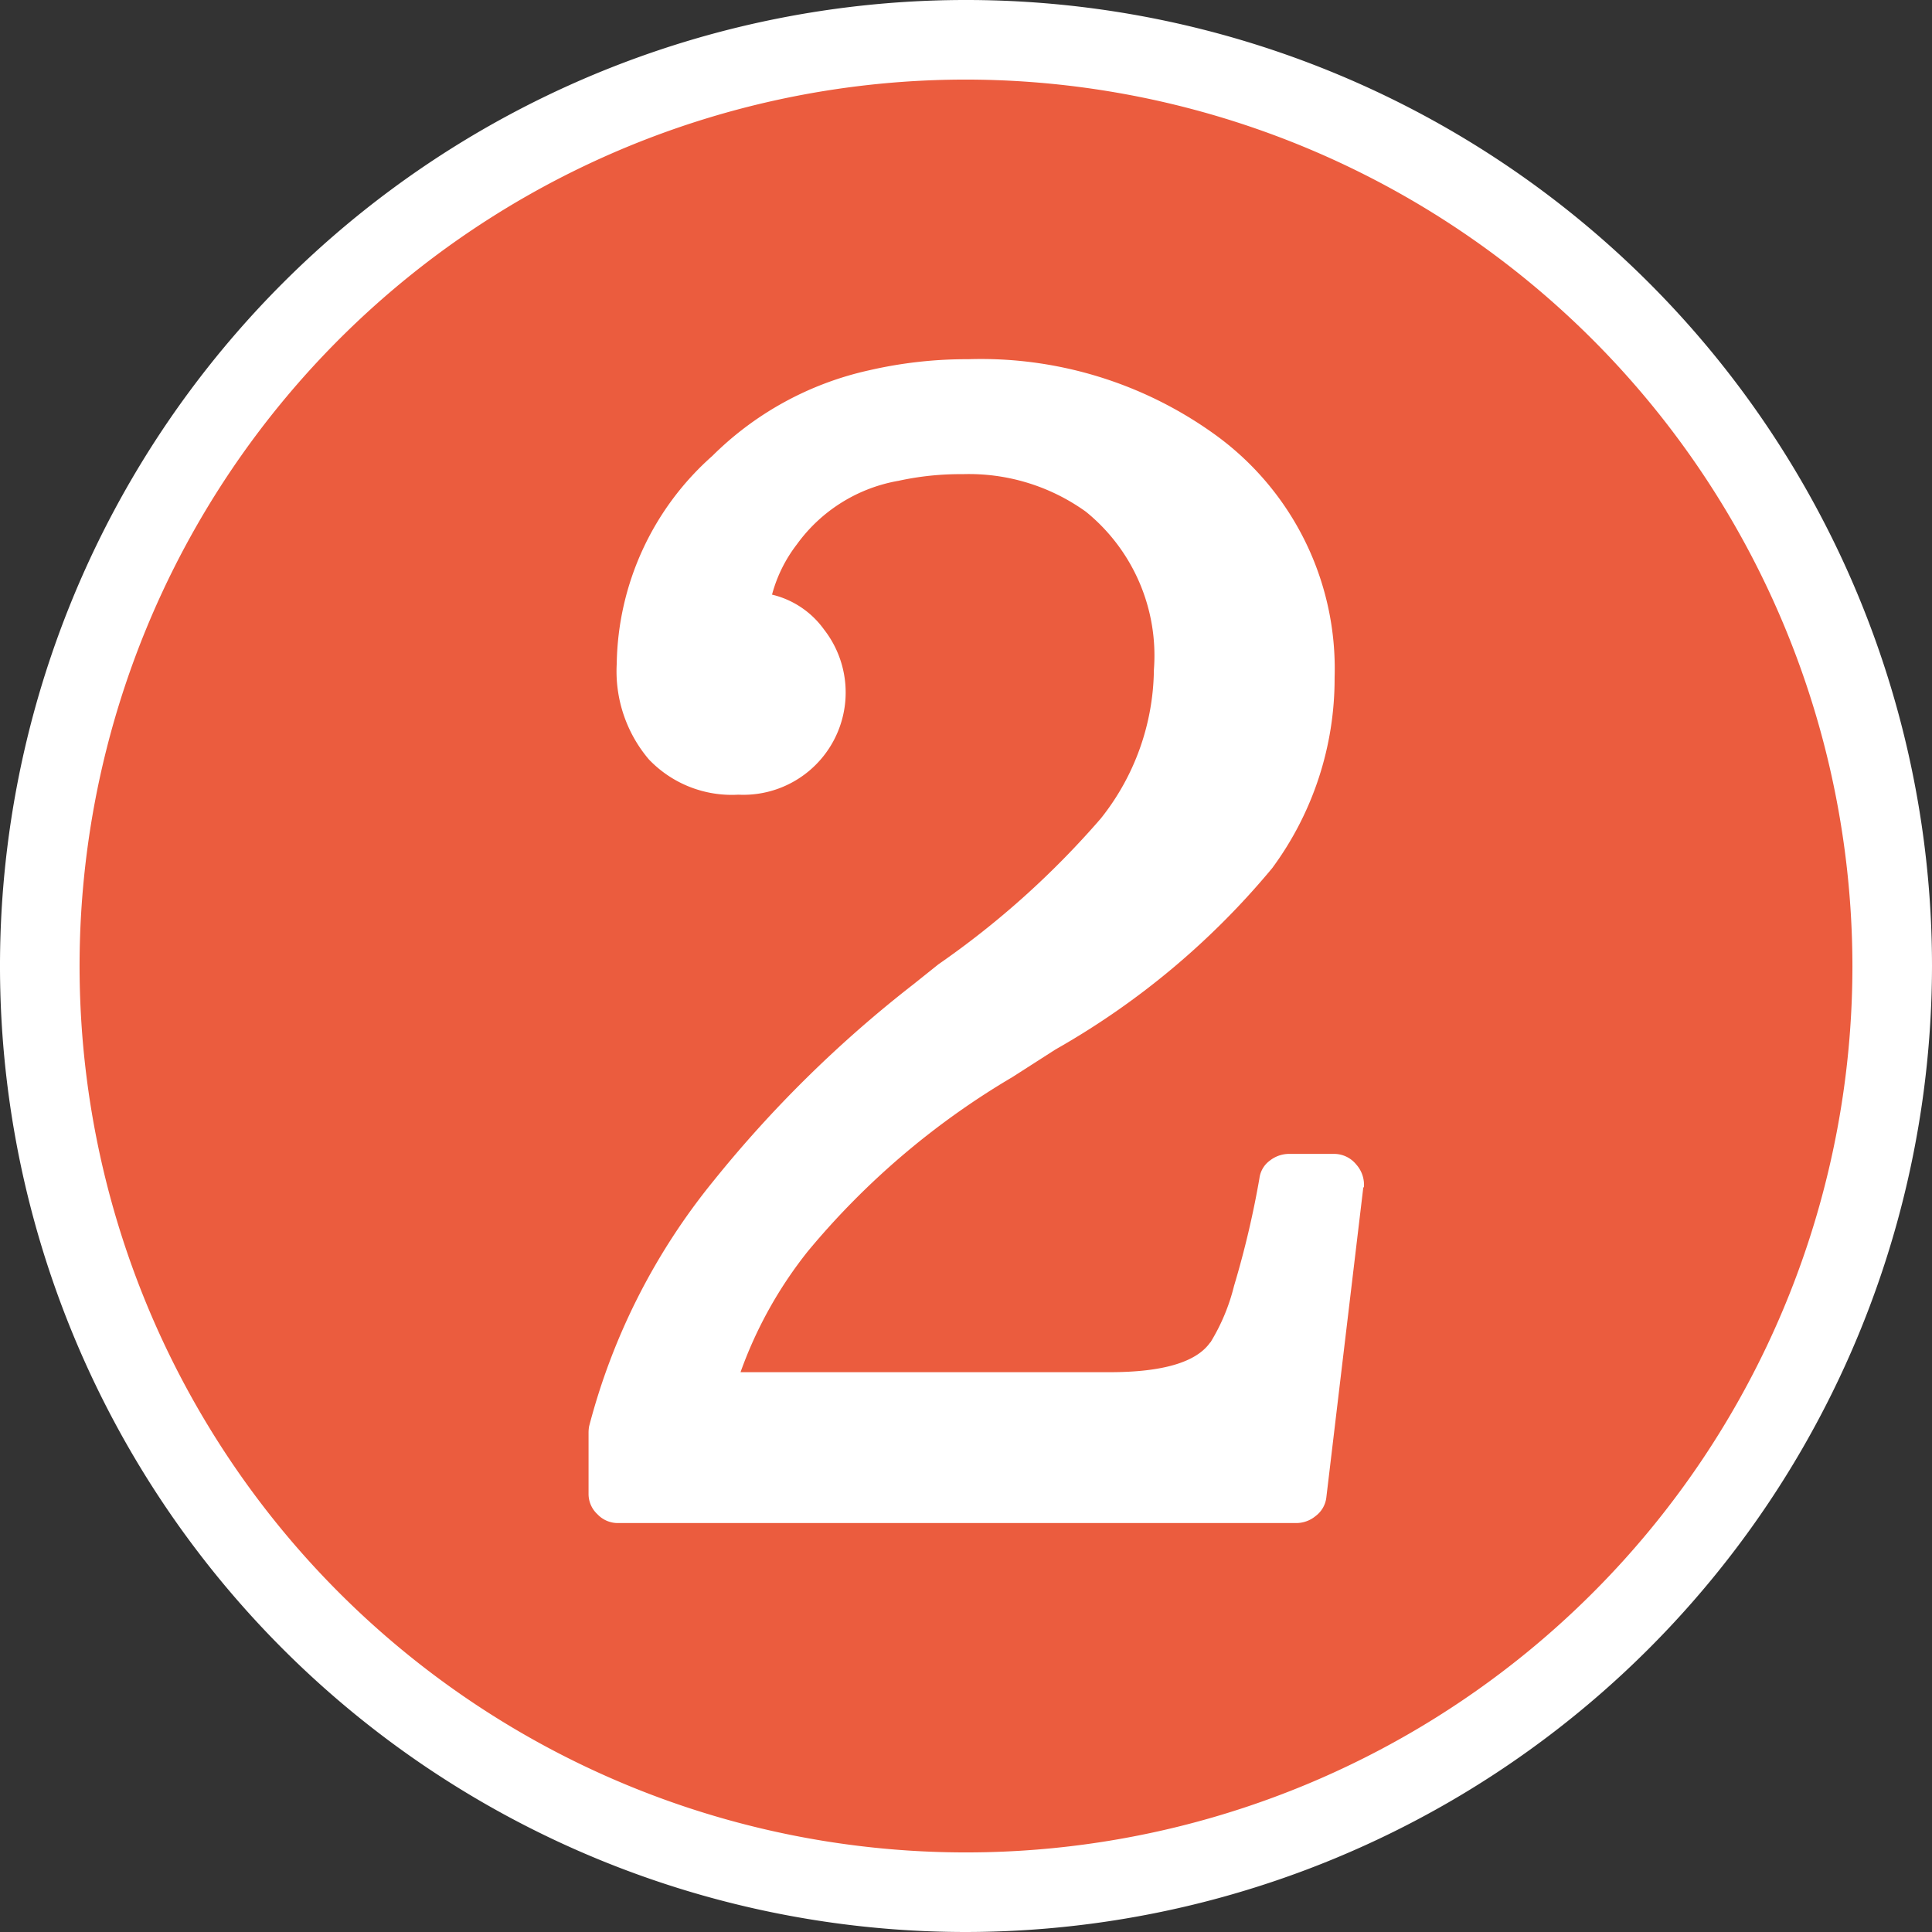 <svg xmlns="http://www.w3.org/2000/svg" width="34.96" height="34.96" viewBox="0 0 34.96 34.96">
  <rect x="0" y="0" width="34.96" height="34.96" fill="#333333" stroke="none"/>
  <g id="sec04-icon02" transform="translate(0 -496.73)">
    <g id="グループ_598" data-name="グループ 598">
      <circle id="楕円形_9" data-name="楕円形 9" cx="16.76" cy="16.76" r="16.76" transform="translate(0.72 497.45)" fill="#eb5c3e"/>
      <path id="パス_7000" data-name="パス 7000" d="M17.48,531.69a17.48,17.48,0,1,1,17.48-17.48A17.5,17.5,0,0,1,17.48,531.69Zm0-33.52a16.04,16.04,0,1,0,16.04,16.04A16.058,16.058,0,0,0,17.48,498.17Z" fill="#fff"/>
    </g>
    <path id="パス_7001" data-name="パス 7001" d="M24.67,518.21,24,523.83a.489.489,0,0,1-.19.33.551.551,0,0,1-.36.13H11.19a.507.507,0,0,1-.38-.16.5.5,0,0,1-.16-.37v-1.1a.682.682,0,0,1,.01-.12,11.678,11.678,0,0,1,2.25-4.44,21.878,21.878,0,0,1,3.62-3.56l.45-.36a15.749,15.749,0,0,0,2.94-2.64,4.388,4.388,0,0,0,.96-2.69,3.351,3.351,0,0,0-1.23-2.86,3.625,3.625,0,0,0-2.23-.68,5.233,5.233,0,0,0-1.16.12,2.876,2.876,0,0,0-1.84,1.15,2.579,2.579,0,0,0-.45.91,1.619,1.619,0,0,1,.94.63,1.852,1.852,0,0,1-1.55,2.99,2.073,2.073,0,0,1-1.62-.64,2.464,2.464,0,0,1-.58-1.73,5.125,5.125,0,0,1,1.73-3.76,5.793,5.793,0,0,1,2.84-1.55,7.851,7.851,0,0,1,1.79-.2,7.235,7.235,0,0,1,4.46,1.36,5.221,5.221,0,0,1,2.17,4.4,5.77,5.77,0,0,1-1.13,3.45,14.173,14.173,0,0,1-3.92,3.28l-.78.5a14.133,14.133,0,0,0-3.7,3.15,7.614,7.614,0,0,0-1.22,2.19h6.68c.96,0,1.57-.18,1.82-.54a.01.01,0,0,0,.01-.01,3.589,3.589,0,0,0,.42-1.01,16.771,16.771,0,0,0,.46-1.95.468.468,0,0,1,.19-.32.564.564,0,0,1,.34-.12h.81a.516.516,0,0,1,.41.19.553.553,0,0,1,.14.42Z" fill="#fff"/>
  </g>
</svg>
